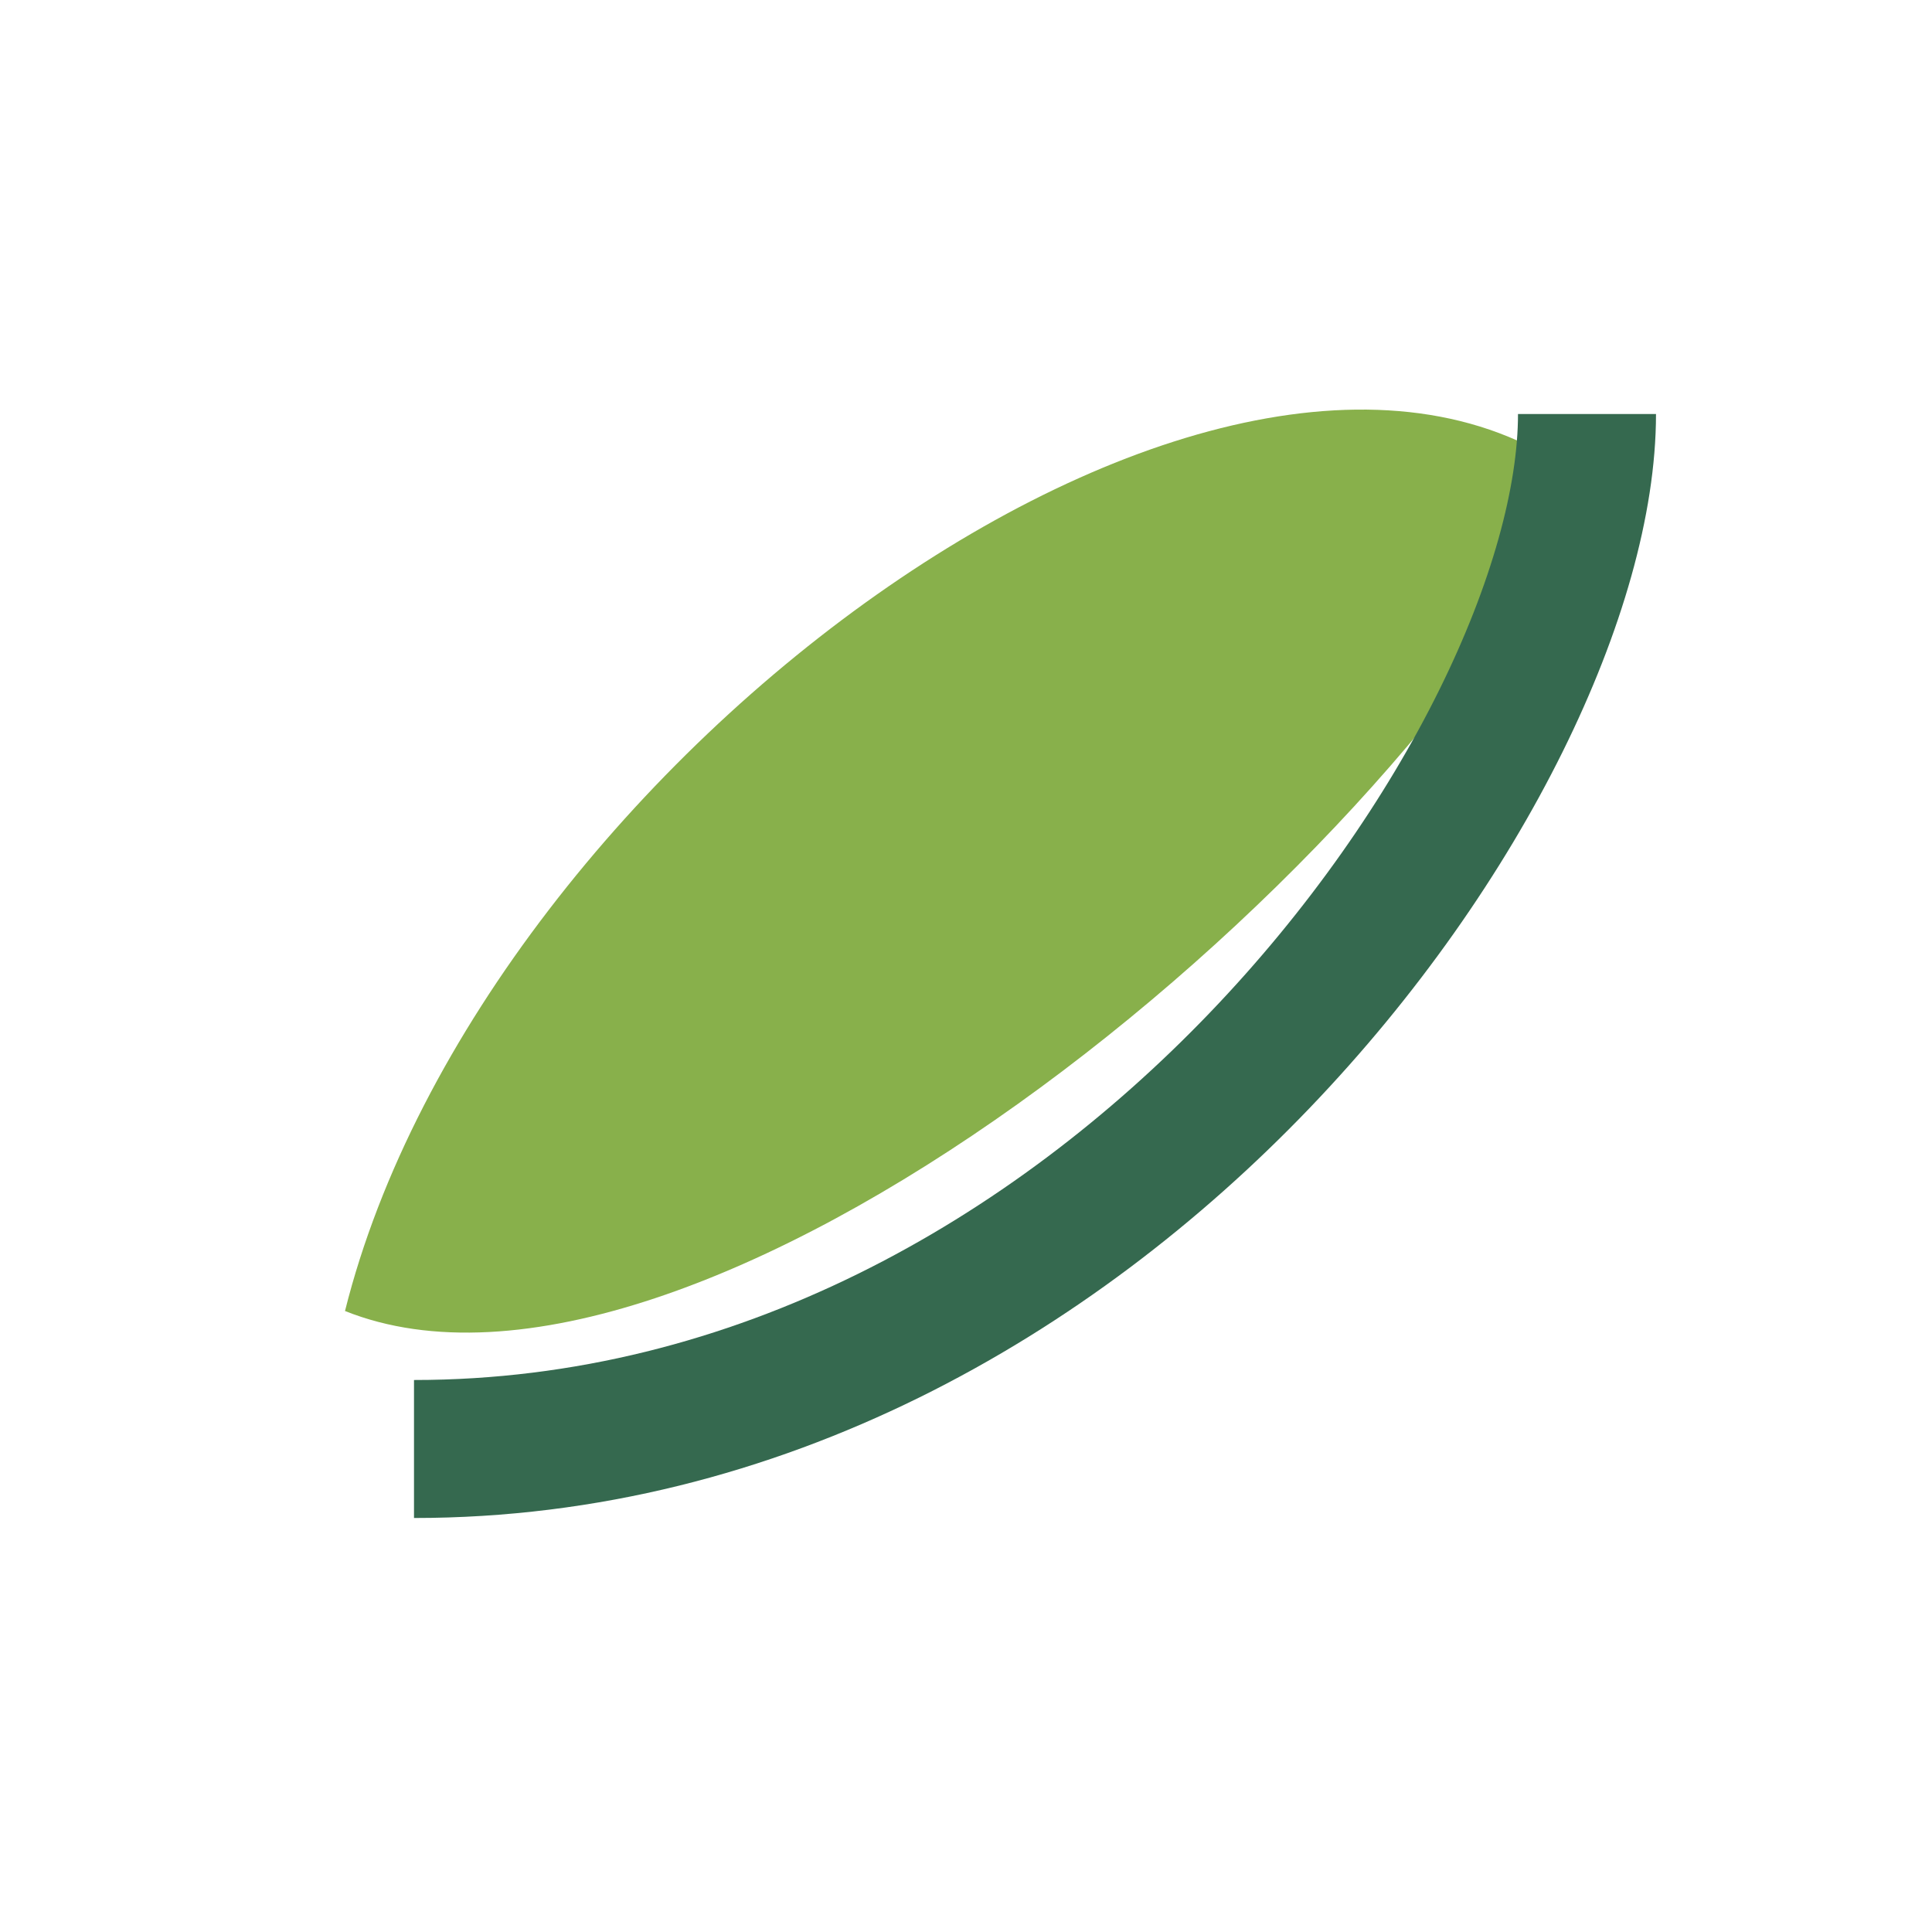 <?xml version="1.0" encoding="UTF-8"?>
<svg xmlns="http://www.w3.org/2000/svg" width="28" height="28" viewBox="0 0 28 28"><path d="M23 7C20 13 10 21 5 19c2-8 13-16 18-12z" fill="#88B04B"/><path d="M6 21c10 0 17-10 17-15" stroke="#35694F" stroke-width="2" fill="none"/></svg>
